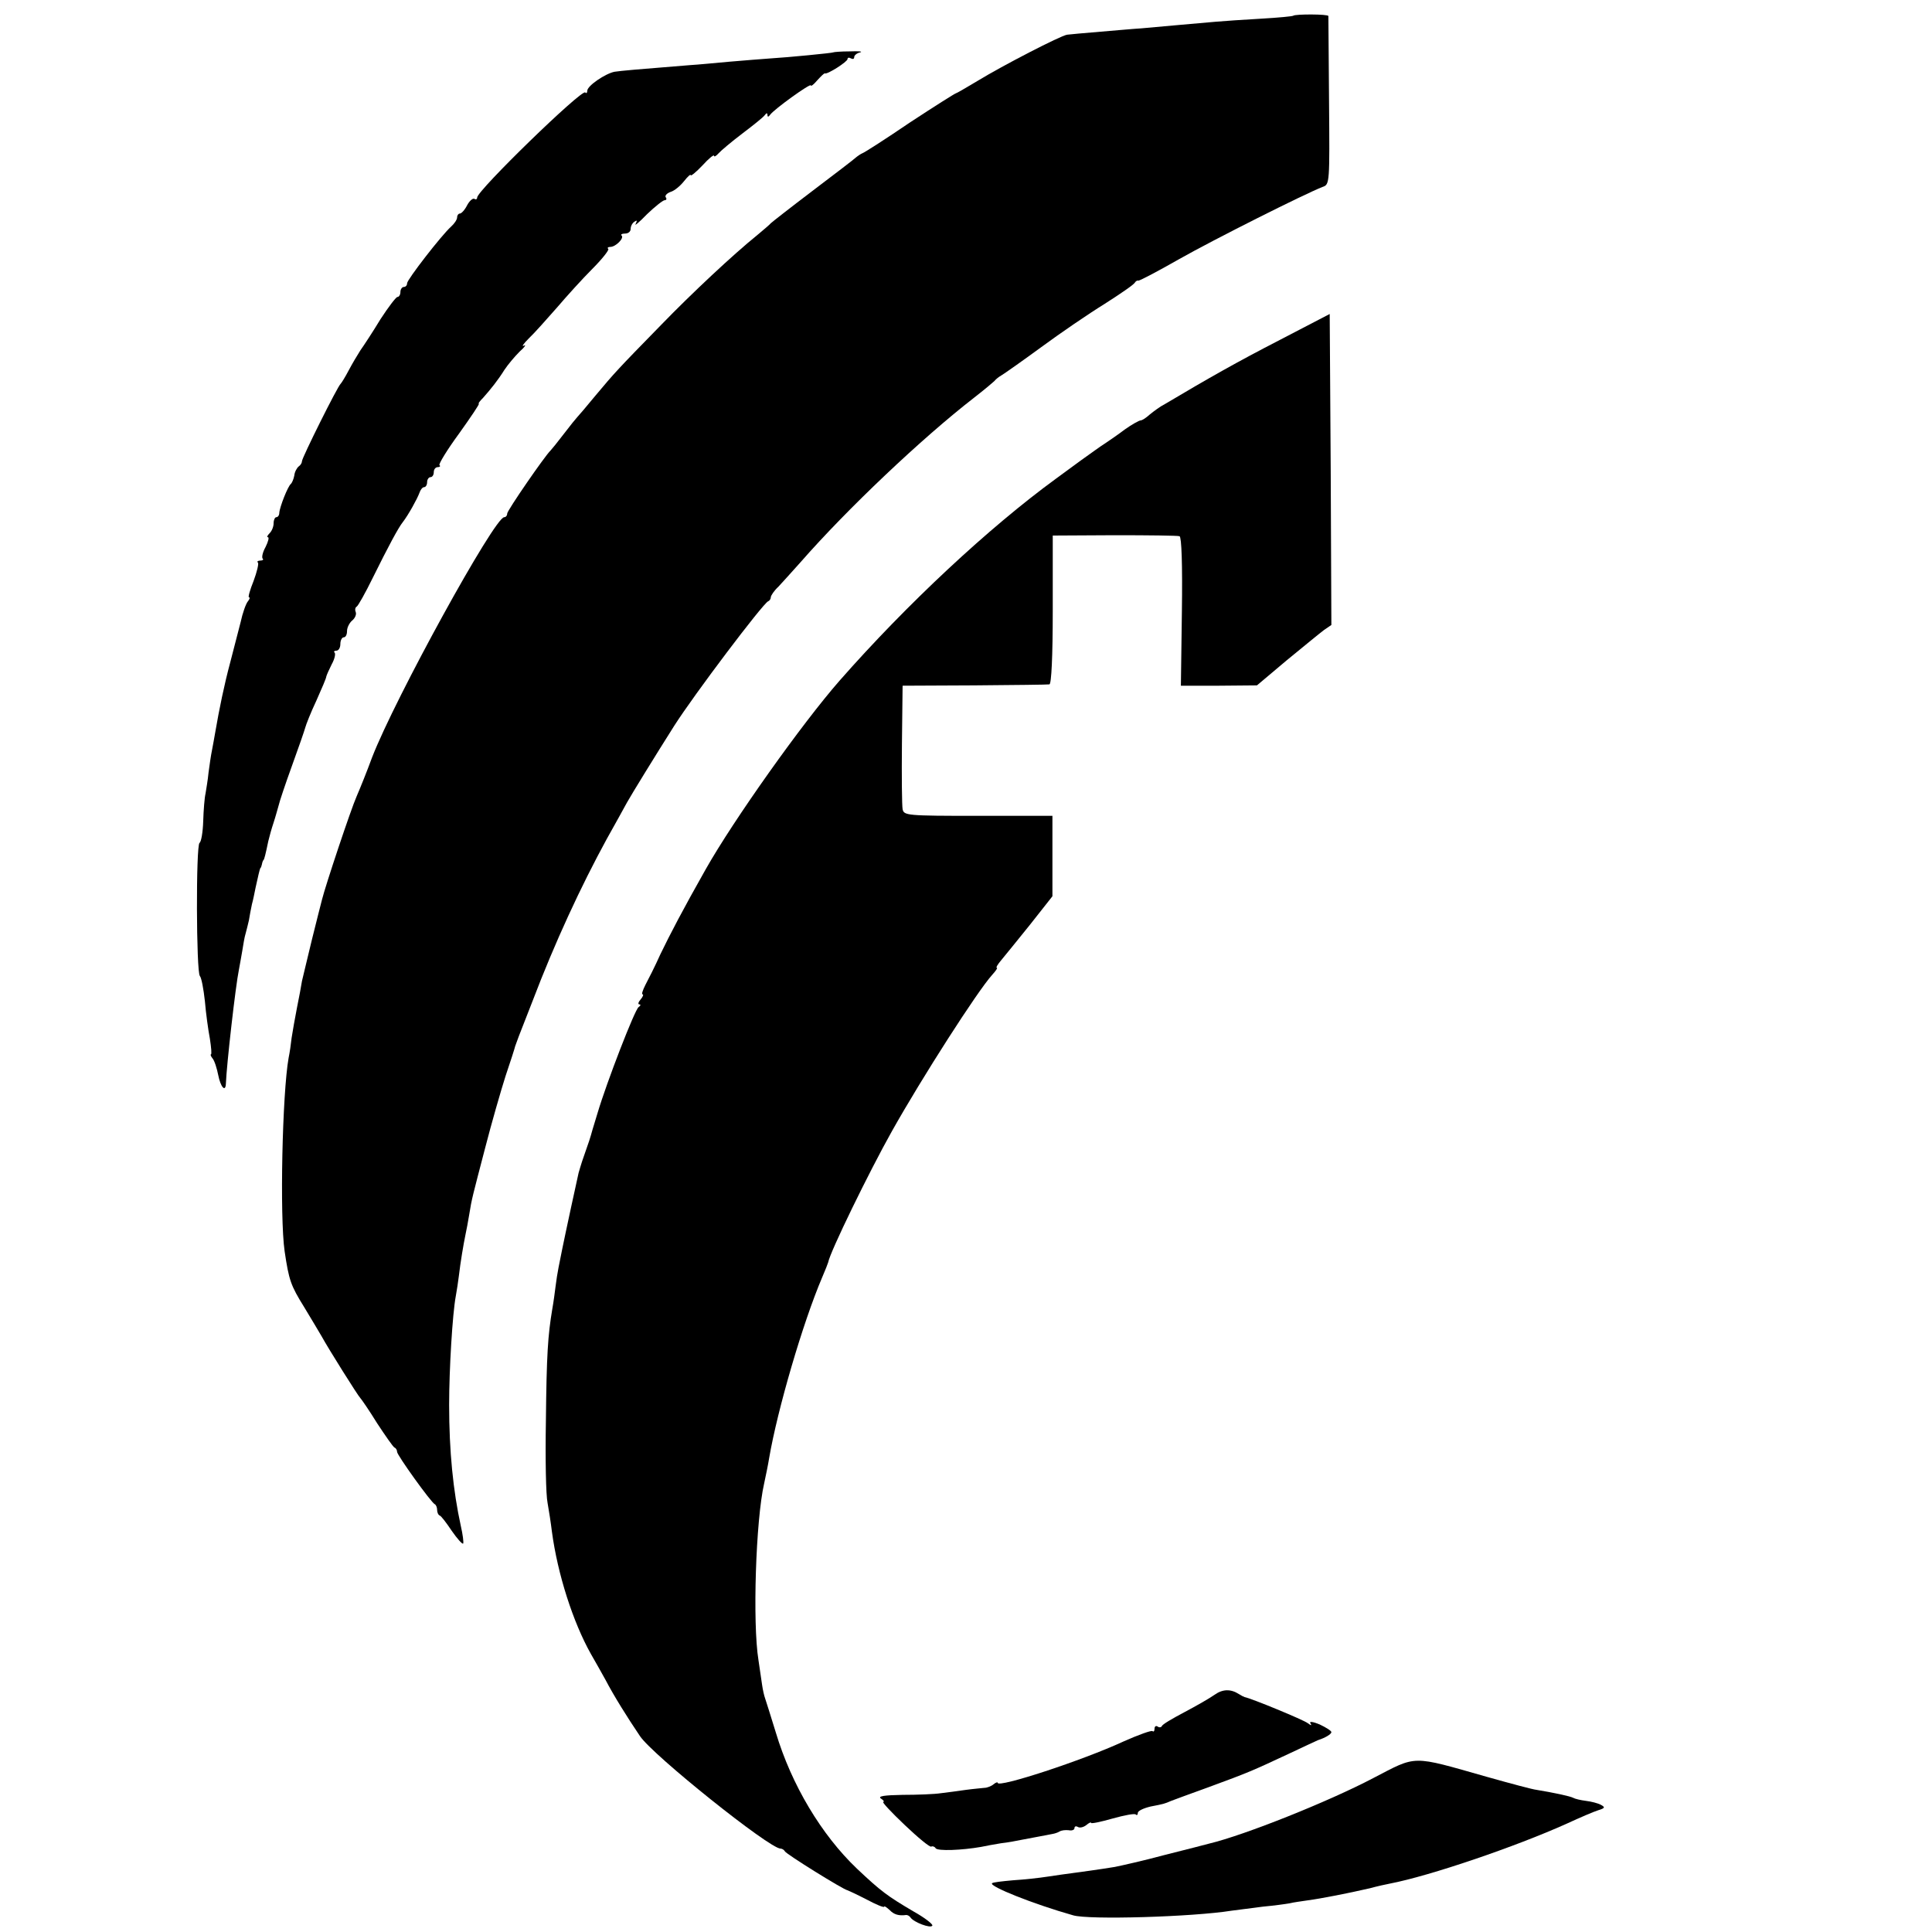<?xml version="1.0" standalone="no"?>
<!DOCTYPE svg PUBLIC "-//W3C//DTD SVG 20010904//EN"
 "http://www.w3.org/TR/2001/REC-SVG-20010904/DTD/svg10.dtd">
<svg version="1.0" xmlns="http://www.w3.org/2000/svg"
 width="579pt" height="579pt" viewBox="0 0 579 579"
 preserveAspectRatio="xMidYMid meet">
<g transform="translate(0,579) scale(0.1,-0.1)"
fill="#000000" stroke="none">
<path d="M3876 5743 c-2 -2 -45 -6 -97 -9 -52 -3 -112 -7 -134 -9 -45 -4 -172
-15 -225 -20 -19 -1 -74 -6 -122 -10 -48 -4 -93 -8 -100 -9 -20 -3 -194 -93
-266 -137 -35 -21 -66 -39 -68 -39 -2 0 -64 -39 -137 -87 -72 -49 -136 -90
-142 -92 -5 -2 -14 -8 -20 -13 -5 -5 -64 -50 -130 -100 -66 -50 -122 -94 -125
-97 -3 -4 -21 -19 -40 -35 -73 -59 -197 -175 -289 -270 -132 -135 -139 -143
-196 -211 -27 -33 -52 -62 -55 -65 -3 -3 -21 -25 -40 -50 -19 -25 -37 -47 -40
-50 -17 -16 -130 -180 -130 -189 0 -6 -4 -11 -9 -11 -29 0 -327 -542 -396
-720 -15 -41 -36 -93 -46 -116 -17 -38 -94 -269 -104 -310 -3 -10 -16 -64 -30
-119 -13 -55 -27 -111 -30 -125 -2 -14 -9 -50 -15 -80 -6 -30 -13 -71 -16 -90
-2 -19 -6 -46 -9 -60 -19 -106 -27 -476 -12 -580 13 -87 18 -102 59 -168 22
-37 46 -76 52 -87 19 -35 110 -180 116 -185 3 -3 26 -36 50 -75 25 -38 48 -71
52 -73 5 -2 8 -8 8 -13 0 -10 102 -152 113 -157 4 -2 7 -10 7 -17 0 -7 3 -15
8 -17 4 -1 20 -22 36 -46 16 -23 31 -40 34 -38 2 3 -1 27 -7 53 -23 105 -35
224 -35 363 0 106 10 273 20 326 3 16 7 43 9 59 5 43 14 96 20 125 3 14 8 40
11 59 8 50 10 55 48 201 19 74 47 171 61 215 15 44 28 85 29 90 2 6 7 19 11
30 4 11 23 58 41 105 67 176 145 344 222 485 25 44 52 94 61 110 14 25 84 139
141 229 59 93 266 367 282 374 5 2 8 8 8 12 0 5 10 20 23 32 12 13 42 46 66
73 140 160 364 372 520 493 31 24 58 47 61 50 3 4 12 12 21 17 10 6 64 44 120
85 57 42 142 100 189 129 47 30 88 58 91 64 3 5 8 7 10 6 2 -2 57 27 122 64
106 60 377 196 431 217 21 7 21 12 19 256 -1 137 -2 252 -2 256 -1 6 -99 6
-105 1z"/>
<path d="M2497 5633 c-3 -2 -136 -15 -187 -18 -25 -2 -81 -6 -125 -10 -44 -4
-96 -9 -115 -10 -163 -13 -208 -17 -228 -20 -27 -5 -82 -42 -82 -57 0 -6 -3
-9 -6 -5 -11 10 -324 -294 -324 -315 0 -5 -4 -7 -8 -4 -5 3 -15 -6 -22 -19 -7
-14 -17 -25 -22 -25 -4 0 -8 -5 -8 -11 0 -7 -8 -19 -18 -28 -29 -26 -132 -159
-132 -170 0 -6 -4 -11 -10 -11 -5 0 -10 -7 -10 -15 0 -8 -4 -15 -9 -15 -4 0
-27 -30 -51 -67 -23 -38 -50 -79 -60 -93 -9 -14 -25 -41 -35 -60 -10 -19 -21
-37 -24 -40 -9 -7 -116 -222 -116 -232 0 -5 -4 -12 -10 -16 -5 -4 -12 -16 -13
-27 -2 -11 -7 -22 -10 -25 -9 -6 -34 -70 -35 -87 0 -7 -4 -13 -9 -13 -4 0 -8
-8 -8 -18 0 -10 -5 -23 -12 -30 -7 -7 -9 -12 -5 -12 4 0 1 -13 -7 -29 -9 -16
-12 -31 -9 -35 4 -3 0 -6 -7 -6 -7 0 -11 -3 -7 -6 3 -3 -3 -28 -13 -55 -11
-27 -17 -49 -14 -49 4 0 2 -6 -3 -12 -6 -7 -16 -35 -22 -63 -17 -66 -19 -73
-31 -120 -18 -67 -33 -140 -45 -210 -3 -16 -7 -41 -10 -55 -3 -14 -7 -43 -10
-65 -2 -22 -7 -50 -9 -63 -3 -12 -6 -50 -7 -83 -1 -33 -6 -62 -11 -65 -11 -7
-10 -387 1 -399 5 -6 11 -39 15 -75 3 -36 10 -87 15 -113 4 -26 6 -47 3 -47
-2 0 0 -6 5 -12 6 -7 13 -30 17 -50 7 -36 22 -53 23 -25 2 55 29 293 39 341 2
12 7 37 10 56 3 19 7 43 10 52 3 10 7 28 10 40 2 13 6 34 9 48 4 14 8 36 11
50 3 14 7 32 9 40 2 8 4 16 5 18 2 1 4 7 5 12 1 6 3 11 5 13 2 2 6 17 14 56 3
13 10 38 16 56 6 18 12 41 15 51 2 10 20 64 40 119 20 55 38 107 40 115 2 8
16 44 33 80 16 36 30 68 30 73 1 4 8 20 16 36 9 16 12 31 9 35 -4 3 -1 6 5 6
7 0 12 9 12 20 0 11 5 20 10 20 6 0 10 8 10 19 0 10 7 24 15 31 9 7 14 19 11
26 -3 7 -1 14 3 16 4 2 26 41 49 88 45 91 76 149 89 165 17 22 44 71 50 88 3
9 9 17 14 17 5 0 9 7 9 15 0 8 5 15 10 15 6 0 10 7 10 15 0 8 5 15 12 15 6 0
9 3 5 6 -3 3 23 46 59 95 35 49 62 89 59 89 -3 0 3 8 13 18 23 26 44 52 64 84
10 15 30 39 45 54 16 14 21 23 13 18 -8 -4 -1 6 15 22 17 16 54 58 84 92 29
34 77 87 106 116 30 30 51 57 48 60 -4 3 -1 6 6 6 16 0 42 26 34 34 -4 3 1 6
10 6 10 0 17 6 17 14 0 8 5 18 12 22 7 5 8 3 3 -7 -5 -8 11 5 34 29 24 23 48
42 53 42 5 0 7 4 3 9 -3 5 4 12 15 16 11 3 29 18 40 32 11 14 20 22 20 18 0
-4 16 9 35 29 19 21 35 34 35 29 0 -4 6 -1 13 7 7 8 39 35 72 60 33 25 63 49
67 55 5 7 8 7 8 0 0 -6 3 -6 8 1 11 16 122 96 122 88 0 -4 9 3 19 15 11 12 21
22 23 21 7 -4 68 35 68 43 0 5 5 5 10 2 6 -3 10 -2 10 4 0 5 8 12 18 14 9 3
-5 4 -31 3 -27 0 -49 -2 -50 -3z"/>
<path d="M3835 4771 c-128 -66 -211 -113 -344 -192 -14 -7 -34 -22 -45 -31
-11 -10 -23 -18 -28 -18 -4 0 -26 -12 -47 -27 -21 -16 -49 -35 -61 -43 -13 -8
-44 -31 -71 -50 -26 -19 -60 -44 -75 -55 -200 -146 -446 -375 -648 -605 -113
-129 -318 -418 -401 -565 -69 -122 -107 -195 -136 -255 -16 -36 -37 -77 -45
-92 -8 -16 -12 -28 -8 -28 3 0 1 -7 -6 -15 -7 -8 -9 -15 -4 -15 5 0 4 -4 -2
-8 -11 -6 -96 -226 -123 -317 -17 -56 -18 -59 -20 -67 -1 -4 -8 -26 -16 -48
-8 -22 -15 -44 -16 -48 -1 -4 -3 -11 -5 -17 -3 -12 -41 -188 -49 -228 -3 -15
-8 -39 -11 -55 -3 -15 -7 -40 -9 -57 -2 -16 -6 -47 -10 -69 -13 -78 -17 -135
-19 -335 -2 -112 0 -222 5 -245 4 -22 10 -61 13 -86 17 -127 63 -271 117 -367
12 -21 32 -56 44 -78 24 -46 65 -112 103 -168 38 -57 388 -337 421 -337 5 0
11 -4 13 -8 3 -8 177 -116 188 -117 3 -1 29 -13 58 -28 28 -15 52 -25 52 -21
0 3 7 -2 16 -10 13 -14 28 -18 50 -15 4 0 10 -3 13 -8 10 -14 60 -33 65 -24 3
4 -23 24 -57 43 -78 46 -97 60 -169 128 -106 101 -196 251 -243 408 -15 48
-29 94 -32 102 -3 8 -7 26 -9 40 -2 14 -7 48 -11 75 -18 111 -8 420 17 529 5
23 12 57 15 76 25 146 101 406 159 542 9 21 17 41 18 45 5 30 123 272 191 393
91 162 256 419 300 468 11 12 18 22 14 22 -3 0 3 10 14 23 10 12 49 60 86 106
l67 85 0 120 0 121 -222 0 c-215 0 -223 1 -227 20 -2 11 -3 99 -2 195 l2 175
215 1 c118 1 220 2 225 3 6 1 10 83 10 223 l0 223 185 1 c102 0 190 -1 195 -3
6 -2 9 -84 7 -226 l-3 -222 114 0 114 1 89 75 c50 41 100 82 112 91 l22 15 -2
466 -3 466 -150 -78z"/>
<path d="M3640 711 c-14 -10 -54 -33 -90 -52 -36 -19 -67 -37 -68 -42 -2 -4
-8 -5 -13 -1 -5 3 -9 0 -9 -7 0 -7 -3 -10 -6 -7 -3 3 -42 -11 -87 -31 -123
-57 -377 -140 -377 -124 0 3 -6 1 -12 -4 -7 -6 -20 -11 -28 -11 -8 -1 -33 -3
-55 -6 -22 -3 -56 -8 -75 -10 -19 -3 -71 -5 -115 -5 -56 -1 -75 -4 -65 -11 8
-5 11 -10 7 -10 -5 0 24 -31 64 -69 40 -38 76 -68 80 -65 4 2 10 0 13 -5 6 -9
79 -6 136 4 14 3 41 8 60 11 19 2 46 7 60 10 34 6 83 16 95 18 6 1 15 4 20 7
6 4 18 5 28 4 9 -2 17 1 17 6 0 6 5 7 10 4 6 -4 17 -1 25 5 8 7 15 10 15 7 0
-3 29 3 64 13 36 10 67 16 70 12 3 -3 6 -1 6 5 0 6 17 14 38 19 41 8 41 8 62
17 8 3 59 22 112 41 120 44 133 50 238 99 47 22 87 41 90 42 22 7 40 18 40 24
0 4 -16 14 -35 23 -19 8 -32 10 -28 4 5 -8 3 -8 -8 0 -13 10 -168 74 -189 78
-3 1 -11 5 -17 9 -25 16 -49 15 -73 -2z"/>
<path d="M4115 461 c-133 -70 -386 -171 -491 -196 -10 -3 -70 -18 -133 -34
-63 -17 -130 -32 -150 -36 -49 -8 -101 -15 -131 -19 -14 -2 -45 -6 -70 -10
-25 -4 -72 -9 -104 -11 -33 -3 -61 -6 -63 -9 -9 -9 123 -62 243 -96 46 -14
357 -5 476 14 18 2 60 8 93 12 33 3 69 8 80 10 11 3 36 6 55 9 38 5 120 21
185 36 22 6 49 12 60 14 120 23 378 111 531 180 39 18 81 36 94 40 20 6 21 9
8 16 -9 5 -29 10 -45 12 -16 2 -33 6 -38 9 -9 5 -61 16 -110 24 -11 1 -78 19
-149 39 -229 65 -208 65 -341 -4z"/>
</g>
</svg>
